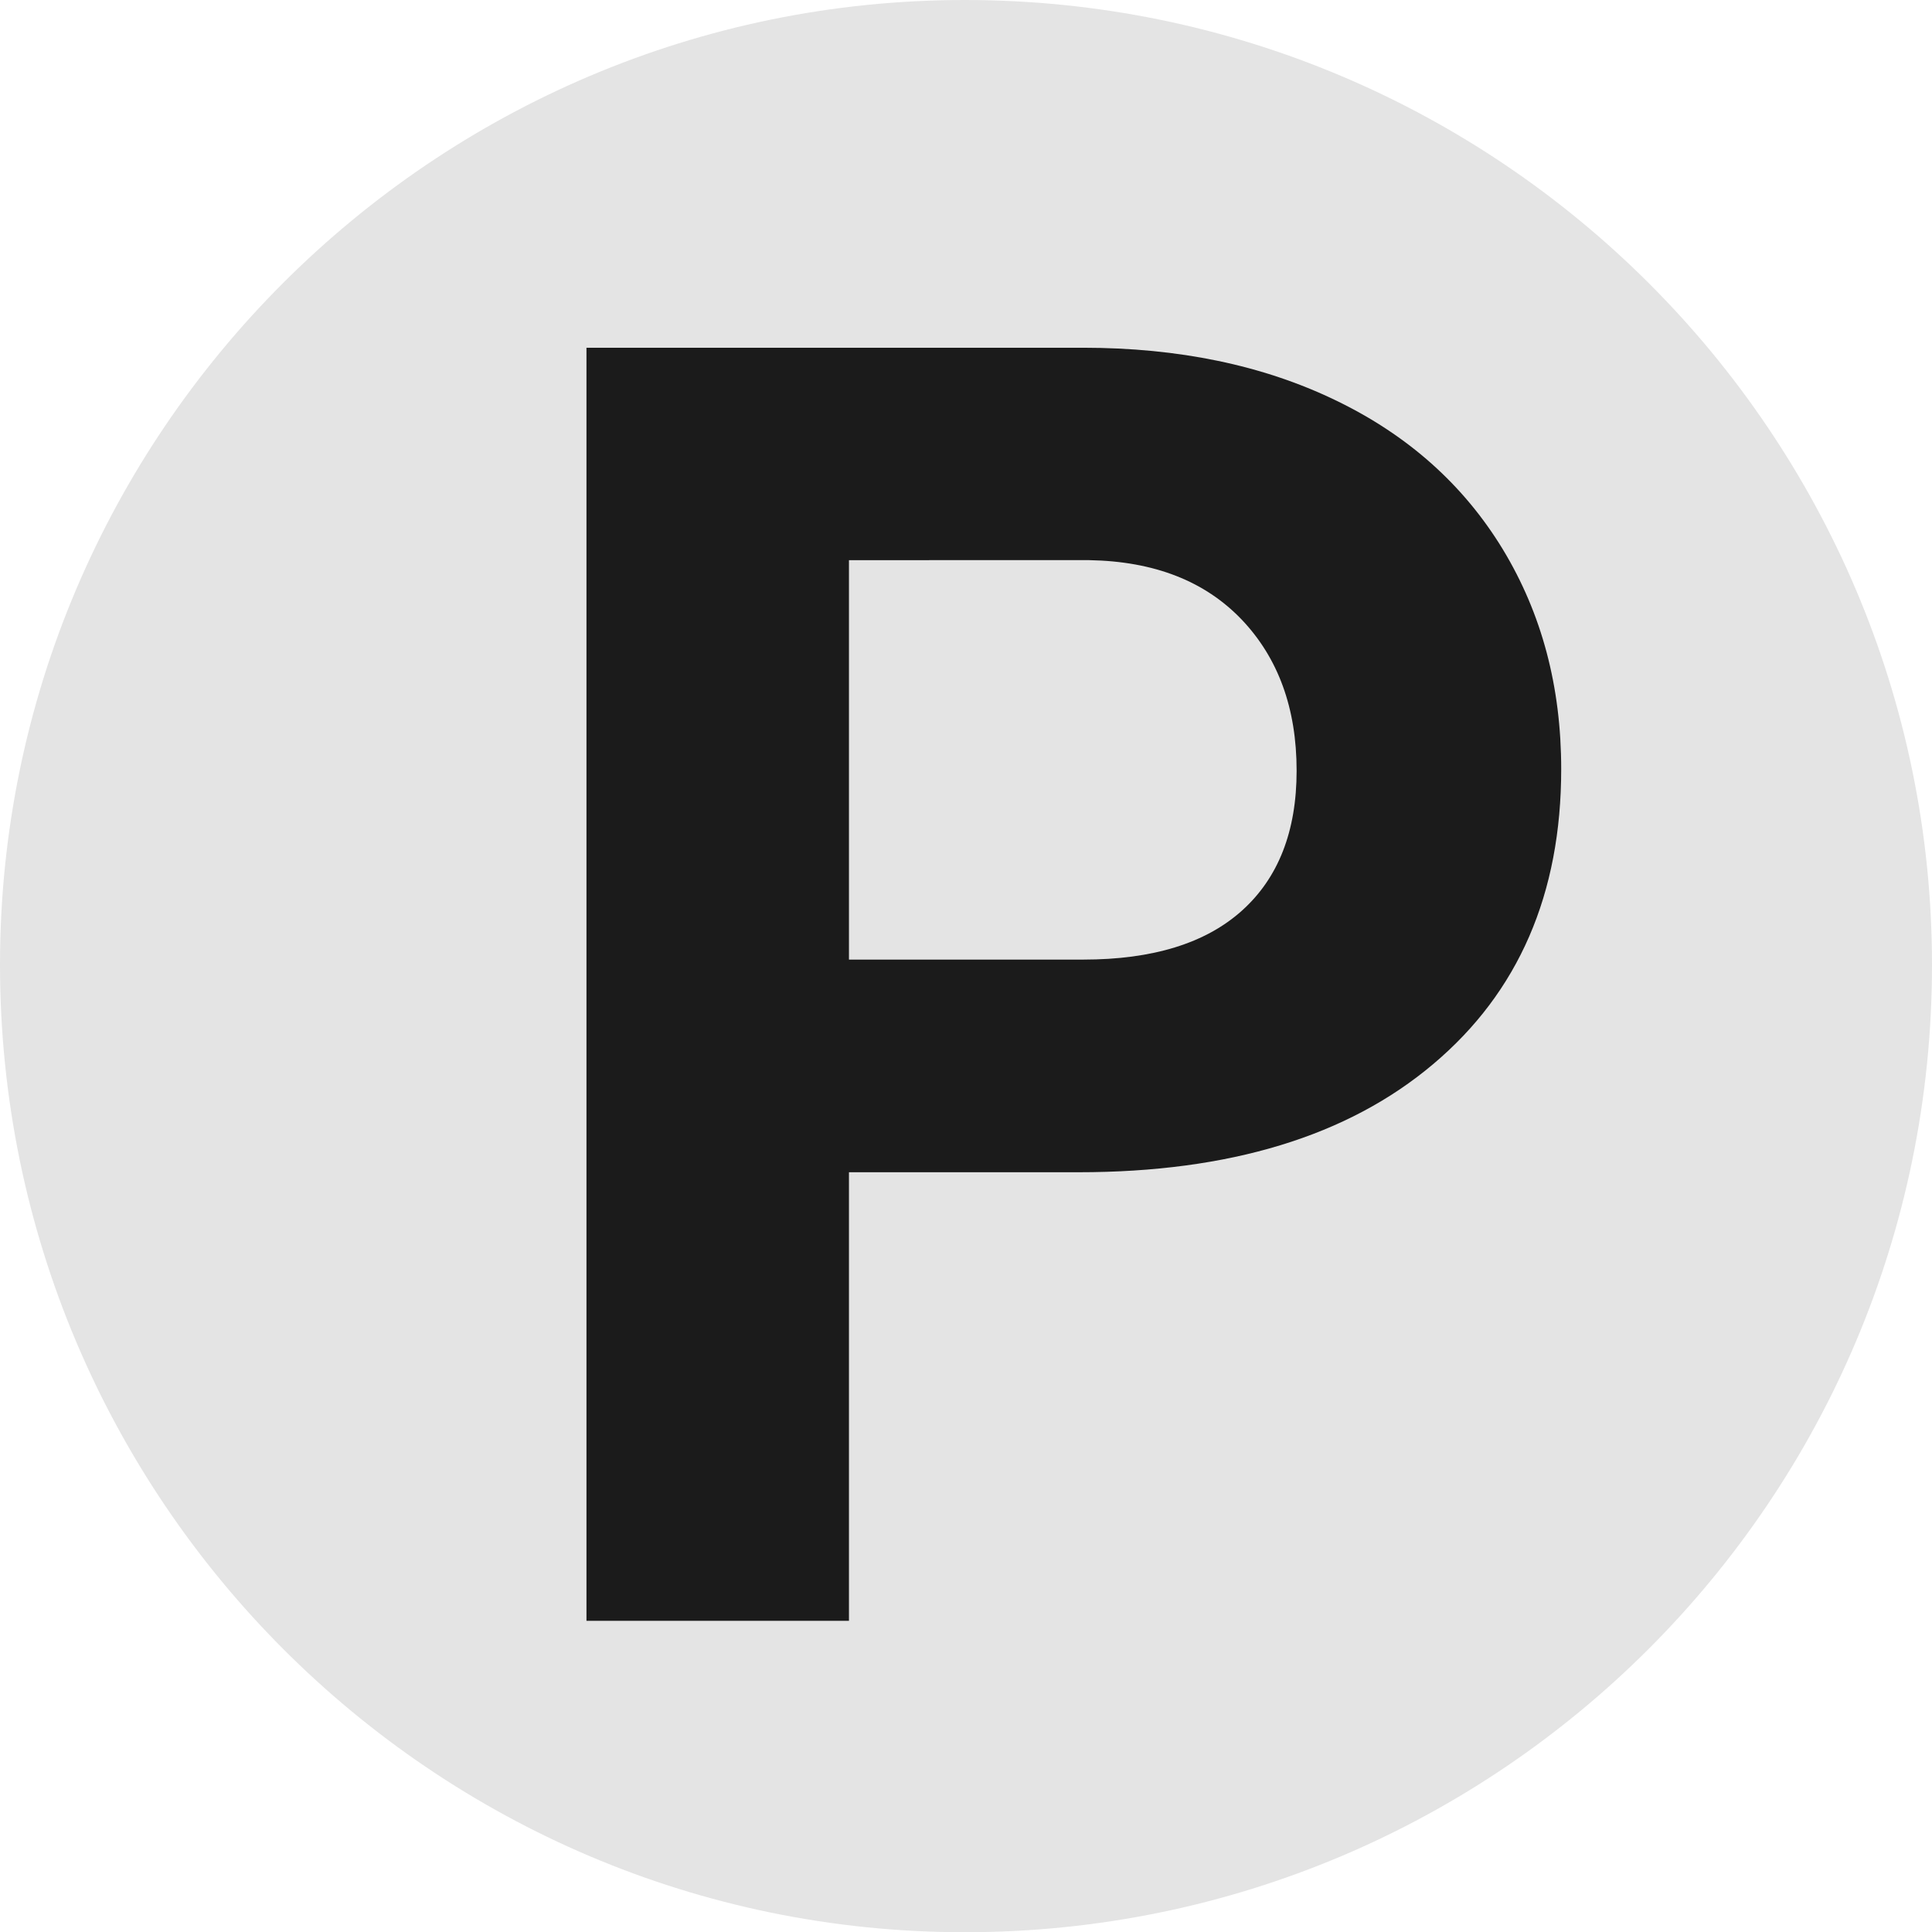 <?xml version="1.0" encoding="utf-8"?>
<!-- Generator: Adobe Illustrator 24.0.2, SVG Export Plug-In . SVG Version: 6.00 Build 0)  -->
<svg version="1.1" id="Layer_2" xmlns="http://www.w3.org/2000/svg" xmlns:xlink="http://www.w3.org/1999/xlink" x="0px" y="0px"
	 viewBox="0 0 82.95 82.96" style="enable-background:new 0 0 82.95 82.96;" xml:space="preserve">
<style type="text/css">
	.st0{fill-rule:evenodd;clip-rule:evenodd;fill:#E4E4E4;}
	.st1{fill:#1B1B1B;}
</style>
<path class="st0" d="M41.42,82.96c22.94,0,41.53-18.6,41.53-41.53C82.95,18.6,64.36,0,41.42,0C18.6,0,0,18.6,0,41.42
	C0,64.36,18.6,82.96,41.42,82.96L41.42,82.96z"/>
<g>
	<path class="st1" d="M36.45,50.33v19.26H25.18V14.93h21.32c4.1,0,7.72,0.75,10.83,2.25c3.12,1.5,5.51,3.64,7.19,6.4
		c1.68,2.77,2.51,5.91,2.51,9.44c0,5.36-1.83,9.58-5.5,12.67c-3.66,3.09-8.74,4.64-15.22,4.64H36.45z M36.45,41.2h10.06
		c2.98,0,5.25-0.7,6.81-2.1c1.56-1.4,2.35-3.4,2.35-6.01c0-2.68-0.79-4.84-2.36-6.49c-1.58-1.65-3.75-2.5-6.54-2.55H36.45V41.2z"/>
</g>
</svg>
